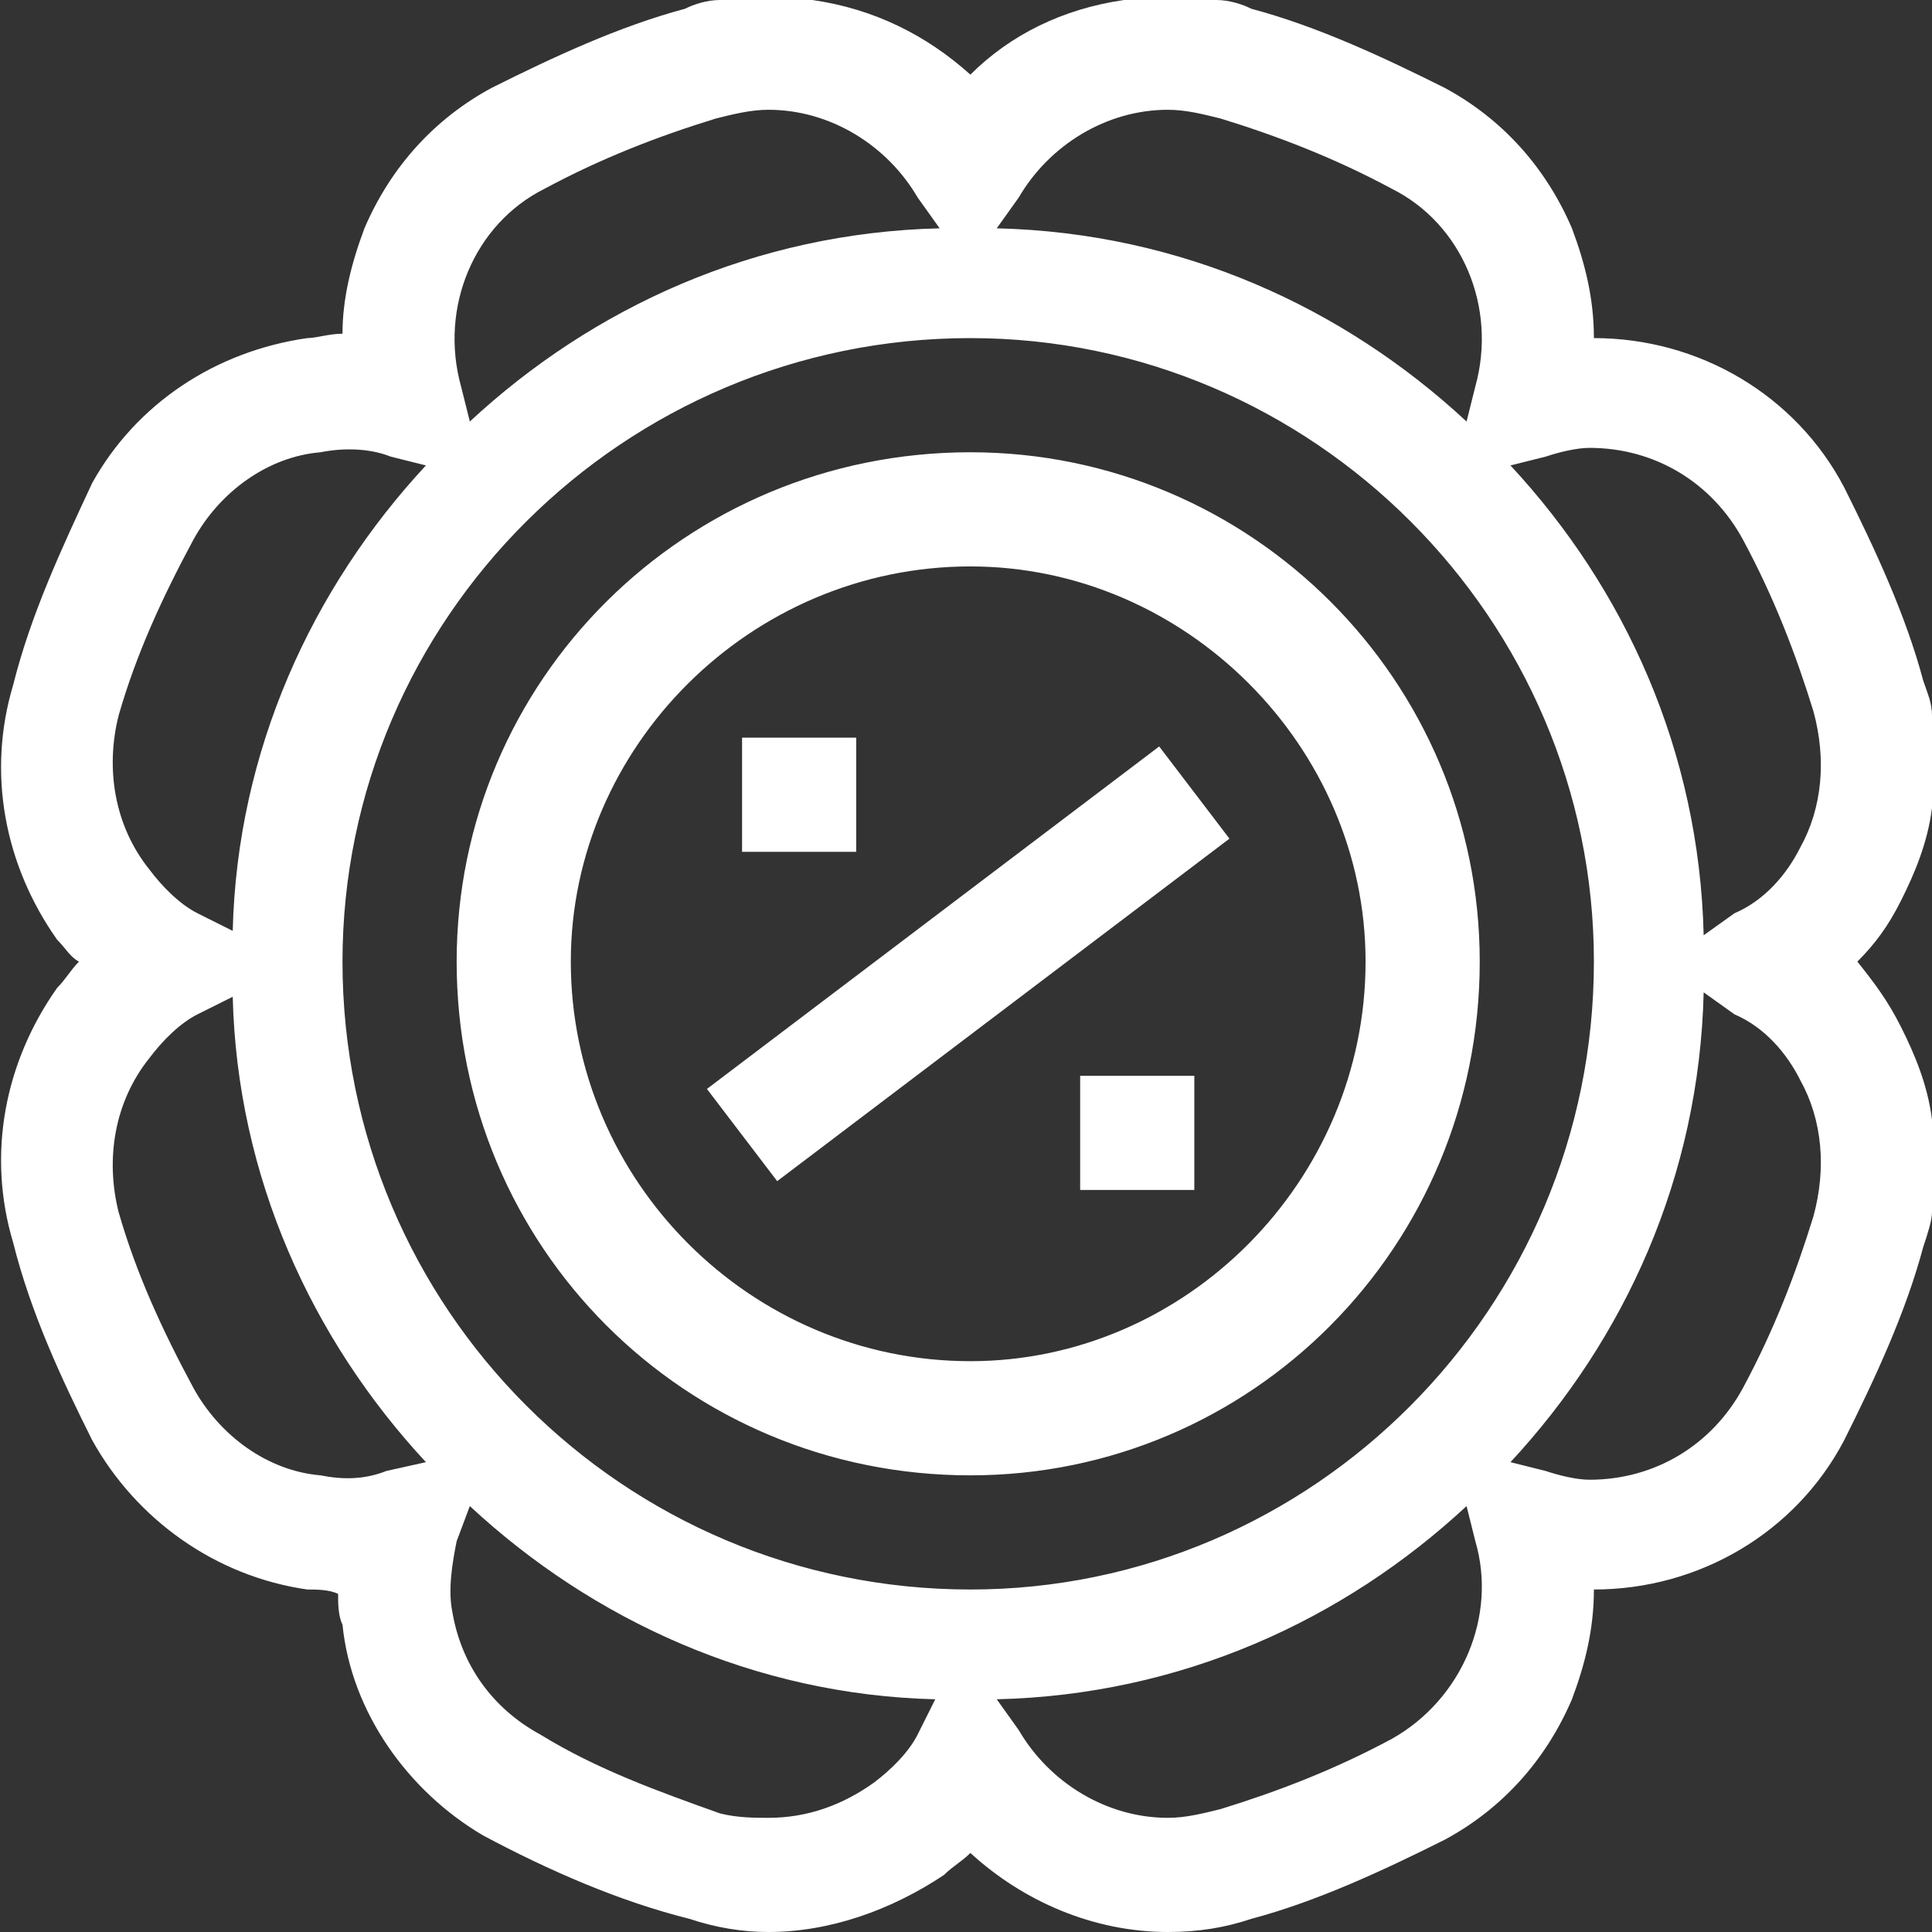 <svg xmlns="http://www.w3.org/2000/svg" width="44" height="44" viewBox="0 0 44 44"><rect x="0" y="0" width="44" height="44" fill="#333333" stroke="none"/><path fill="#FFF" d="M44 25.5v2.1c0 .2-.1.5-.2.8-.4 1.5-1.1 3-1.8 4.4-1.1 2.1-3.3 3.4-5.7 3.4 0 .9-.2 1.7-.5 2.5-.6 1.4-1.6 2.5-2.9 3.2-1.4.7-2.9 1.4-4.4 1.8-.6.2-1.2.3-1.9.3-1.7 0-3.3-.7-4.5-1.8-.2.2-.4.3-.6.5-1.2.8-2.6 1.3-4 1.3-.6 0-1.2-.1-1.8-.3-1.6-.4-3.2-1.1-4.7-1.9-1.7-1-3-2.8-3.2-4.8-.1-.2-.1-.5-.1-.7-.2-.1-.5-.1-.7-.1-2.1-.3-3.9-1.6-4.9-3.4-.7-1.4-1.4-2.9-1.8-4.5-.6-2-.2-4.1 1-5.8.2-.2.3-.4.5-.6-.2-.1-.3-.3-.5-.5-1.2-1.7-1.6-3.8-1-5.8.4-1.6 1.1-3.1 1.8-4.6 1-1.8 2.8-3 4.9-3.3.2 0 .5-.1.8-.1 0-.8.2-1.6.5-2.4.6-1.4 1.6-2.5 2.9-3.2 1.4-.7 2.9-1.4 4.4-1.8.2-.1.5-.2.8-.2h2.1c1.4.2 2.6.8 3.6 1.7C23 .8 24.2.2 25.6 0h2.1c.3 0 .6.1.8.2 1.5.4 3 1.1 4.4 1.8 1.3.7 2.3 1.8 2.9 3.2.3.8.5 1.6.5 2.5 2.4 0 4.6 1.3 5.7 3.4.7 1.4 1.4 2.9 1.8 4.4.1.3.2.5.2.8v2.1c-.1.8-.4 1.5-.7 2.1-.3.6-.6 1-1 1.4.4.5.7.9 1 1.5.3.6.6 1.3.7 2.1zM23.2 39.4c.7 1.2 2 2 3.4 2 .4 0 .8-.1 1.2-.2 1.3-.4 2.6-.9 3.9-1.6 1.6-.9 2.4-2.8 1.9-4.5l-.2-.8c-2.8 2.6-6.5 4.3-10.7 4.4l.5.7zm-12.9-2.7c.2 1.2.9 2.2 2 2.8 1.3.8 2.7 1.3 4.1 1.8.4.1.8.1 1.1.1.9 0 1.7-.3 2.4-.8.4-.3.8-.7 1-1.1l.4-.8c-4.1-.1-7.8-1.8-10.6-4.4l-.3.8c-.1.5-.2 1.1-.1 1.6zm-7.6-9.1c.4 1.4 1 2.7 1.7 4 .6 1.1 1.7 1.9 2.9 2 .5.1 1 .1 1.5-.1l.9-.2c-2.6-2.8-4.3-6.5-4.4-10.6l-.8.4c-.4.2-.8.6-1.1 1-.8 1-1 2.3-.7 3.5zm6.2-17.2c-.5-.2-1.1-.2-1.6-.1-1.2.1-2.3.9-2.9 2-.7 1.3-1.3 2.6-1.7 4-.3 1.2-.1 2.5.7 3.5.3.4.7.8 1.1 1l.8.4c.1-4.1 1.8-7.8 4.4-10.6l-.8-.2zm12-5.9c-.7-1.2-2-2-3.4-2-.4 0-.8.1-1.2.2-1.3.4-2.6.9-3.9 1.6-1.6.8-2.4 2.7-1.9 4.5l.2.8c2.8-2.6 6.5-4.3 10.7-4.4l-.5-.7zM7.8 21.9c0 7.9 6.4 14.3 14.3 14.3 7.8 0 14.2-6.4 14.2-14.3 0-7.8-6.4-14.2-14.2-14.2-7.9 0-14.3 6.4-14.3 14.2zM31.7 4.3c-1.3-.7-2.6-1.2-3.9-1.6-.4-.1-.8-.2-1.2-.2-1.4 0-2.7.8-3.4 2l-.5.7c4.2.1 7.9 1.8 10.7 4.4l.2-.8c.5-1.8-.3-3.7-1.9-4.5zm9.6 11.9c-.4-1.3-.9-2.6-1.6-3.9-.7-1.3-2-2.1-3.5-2.1-.3 0-.7.1-1 .2l-.8.2c2.6 2.8 4.3 6.5 4.4 10.7l.7-.5c.7-.3 1.2-.9 1.5-1.5.5-.9.6-2 .3-3.1zm-.3 8.4c-.3-.6-.8-1.2-1.5-1.5l-.7-.5c-.1 4.2-1.8 7.9-4.4 10.7l.8.2c.3.1.7.2 1 .2 1.5 0 2.8-.8 3.5-2.1.7-1.3 1.2-2.6 1.6-3.9.3-1.1.2-2.2-.3-3.1zm-18.9 9c-6.5 0-11.7-5.2-11.7-11.7 0-6.4 5.2-11.6 11.7-11.6 6.4 0 11.6 5.2 11.6 11.6 0 6.5-5.2 11.7-11.6 11.7zm0-20.7c-5 0-9.1 4.1-9.1 9 0 5 4.1 9.1 9.1 9.1 4.9 0 9-4.1 9-9.1 0-4.9-4.1-9-9-9zm-6 11.9L26.4 17l1.6 2.1-10.3 7.8-1.6-2.1zm.8-8h2.6v2.6h-2.6v-2.6zm10.3 10.3h-2.6v-2.6h2.6v2.6z"/></svg>